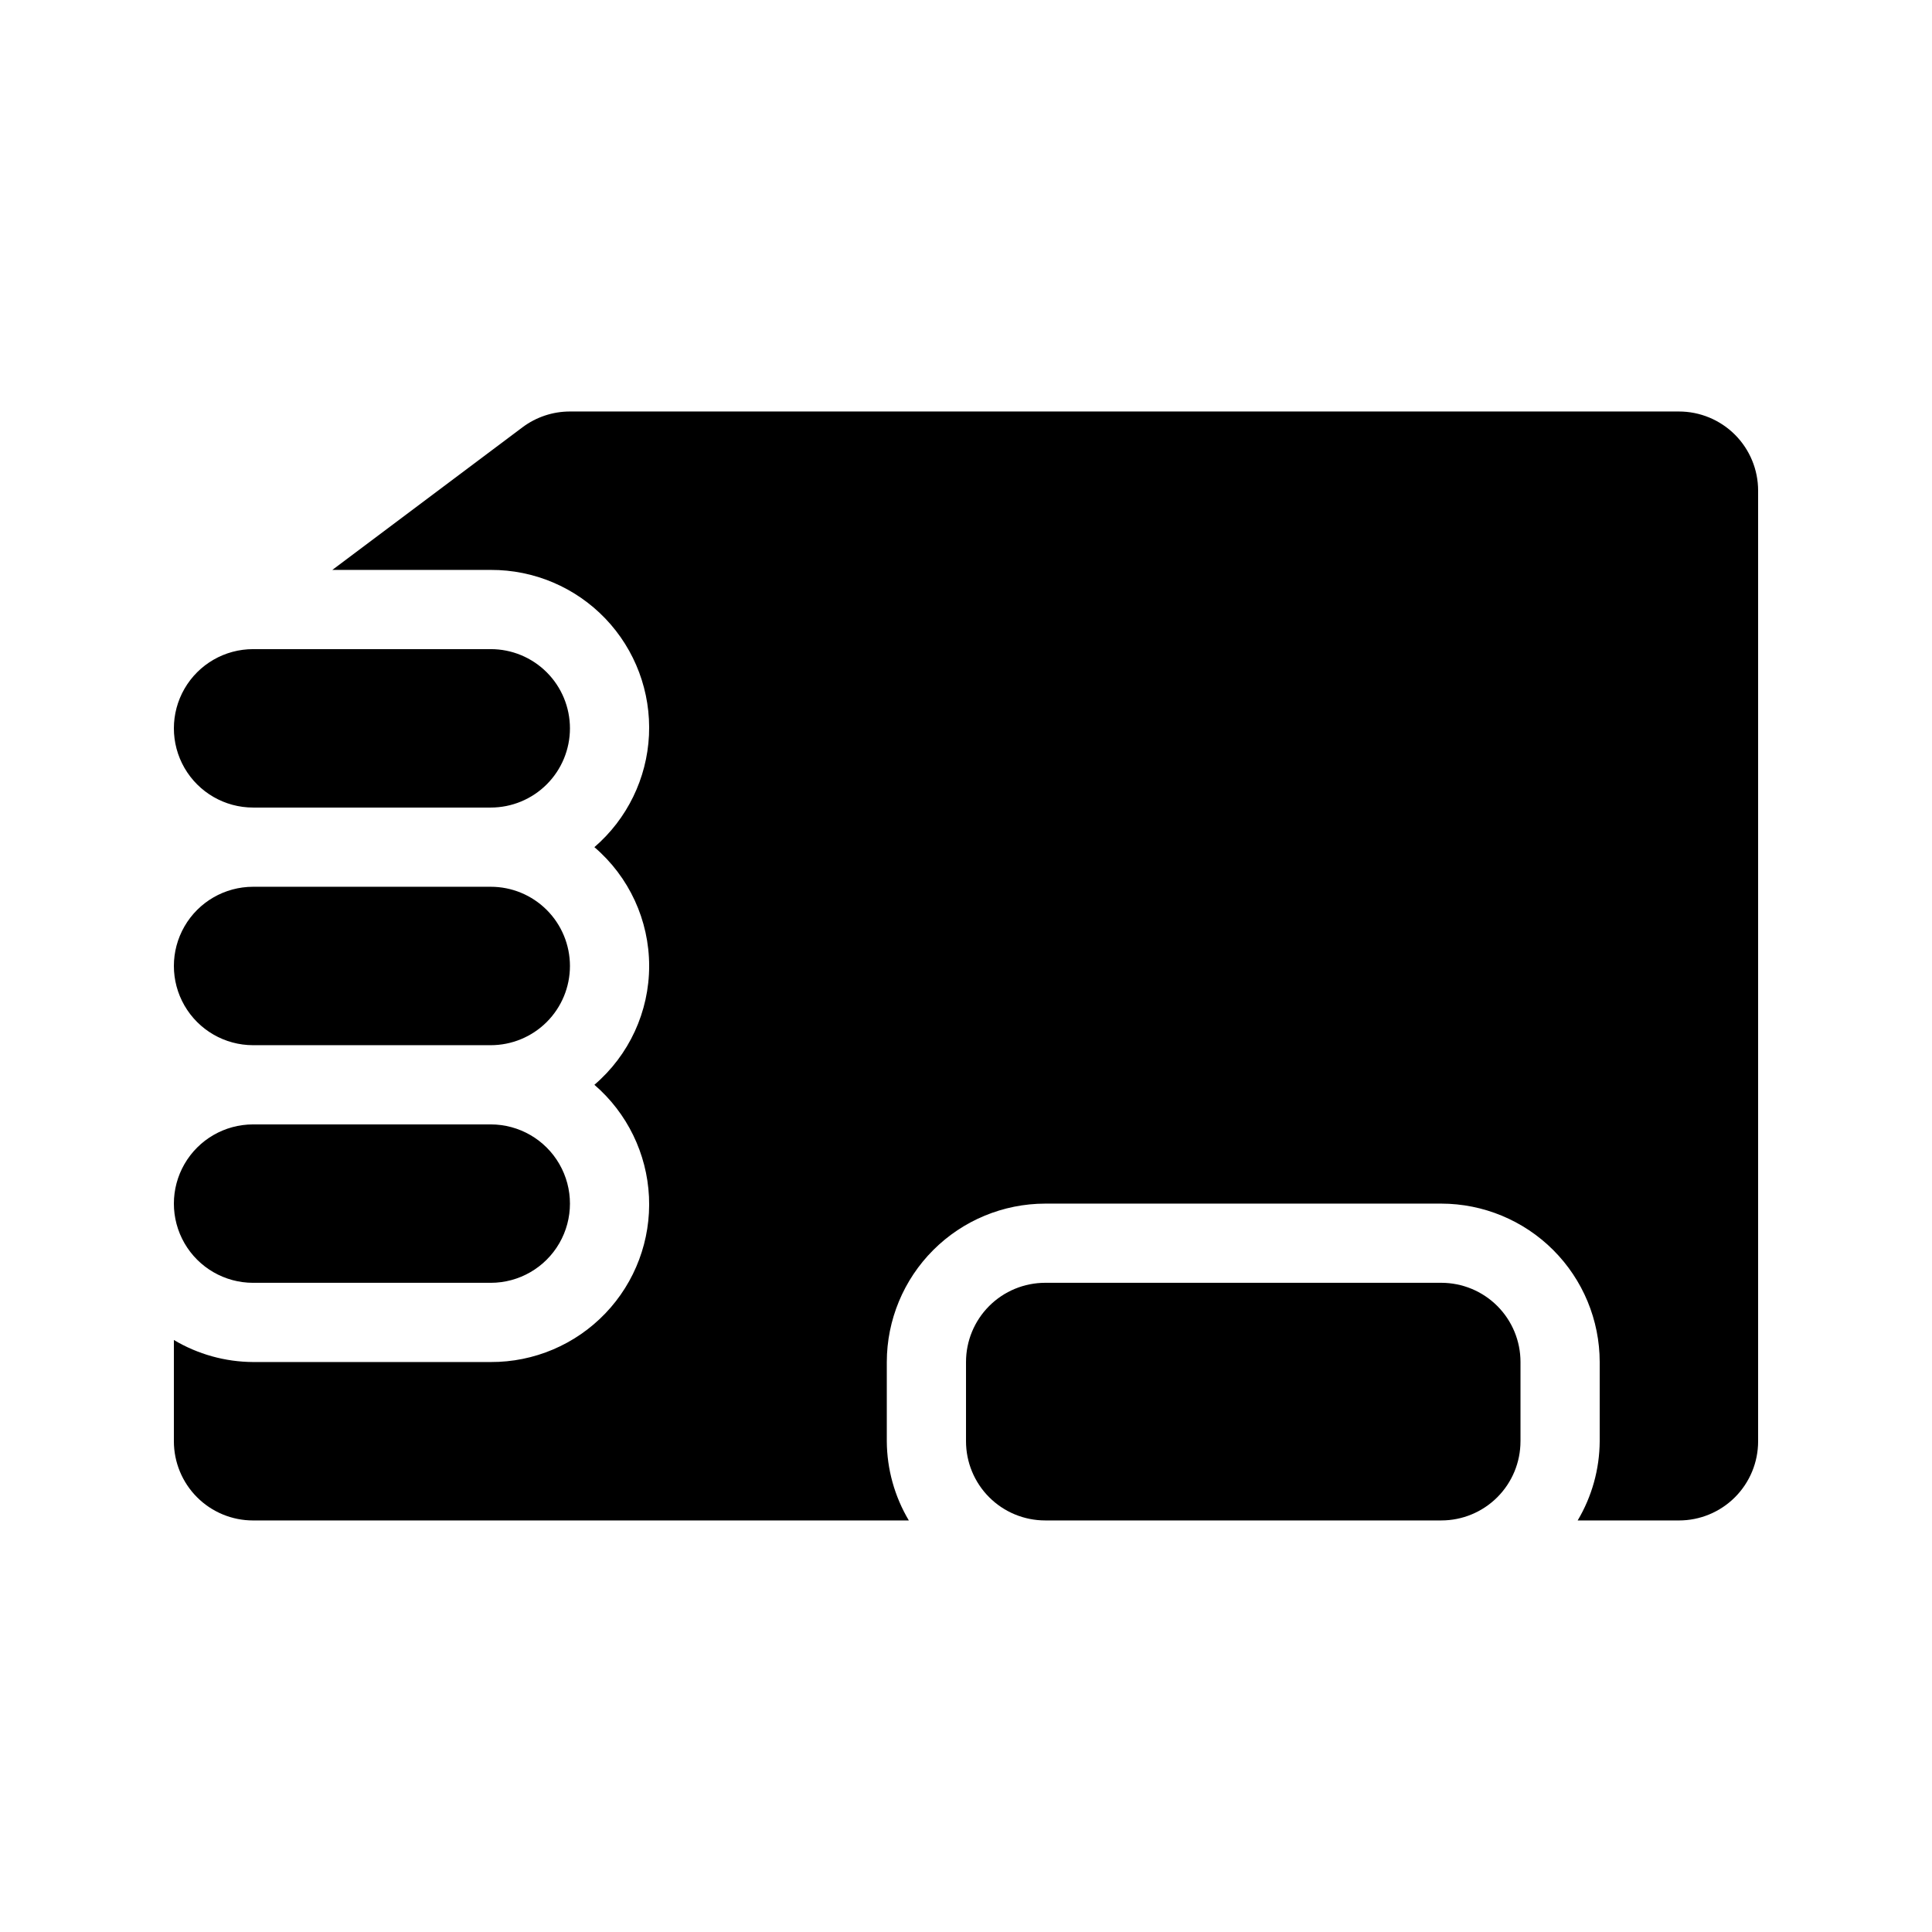 <?xml version="1.0" encoding="UTF-8"?>
<!-- Uploaded to: ICON Repo, www.iconrepo.com, Generator: ICON Repo Mixer Tools -->
<svg fill="#000000" width="800px" height="800px" version="1.1" viewBox="144 144 512 512" xmlns="http://www.w3.org/2000/svg">
 <path d="m274.05 483.96h-62.977c-7.5 0-14.43-4-18.18-10.492-3.75-6.496-3.75-14.5 0-20.992 3.75-6.496 10.68-10.496 18.18-10.496h62.977c7.5 0 14.43 4 18.18 10.496 3.75 6.492 3.75 14.496 0 20.992-3.75 6.492-10.68 10.492-18.18 10.492zm20.992-83.969v0.004c0-5.57-2.211-10.91-6.148-14.848s-9.277-6.148-14.844-6.144h-62.977c-7.5 0-14.43 4-18.18 10.496-3.75 6.492-3.75 14.496 0 20.992 3.75 6.492 10.68 10.496 18.18 10.496h62.977c5.566 0 10.906-2.211 14.844-6.148s6.148-9.277 6.148-14.844zm0-62.973c0-5.57-2.211-10.91-6.148-14.848s-9.277-6.148-14.844-6.144h-62.977c-7.5 0-14.43 4-18.18 10.496-3.75 6.492-3.75 14.496 0 20.992 3.75 6.492 10.68 10.496 18.18 10.496h62.977c5.566 0 10.906-2.211 14.844-6.148s6.148-9.277 6.148-14.844zm293.89-83.969h-293.89c-4.543 0-8.965 1.477-12.598 4.203l-50.375 37.781h41.98c11.465-0.051 22.449 4.613 30.379 12.895 7.926 8.285 12.105 19.461 11.559 30.914-0.551 11.453-5.781 22.176-14.465 29.664 9.207 7.867 14.512 19.375 14.512 31.488 0 12.109-5.305 23.617-14.512 31.488 8.684 7.484 13.914 18.211 14.465 29.664 0.547 11.453-3.633 22.629-11.559 30.91-7.93 8.281-18.914 12.945-30.379 12.895h-62.977c-7.394-0.039-14.641-2.055-20.992-5.84v26.832c0 5.57 2.211 10.91 6.148 14.848 3.934 3.938 9.277 6.148 14.844 6.144h173.78c-3.781-6.352-5.797-13.598-5.84-20.992v-20.992c0.012-11.129 4.438-21.801 12.309-29.672s18.543-12.297 29.676-12.309h104.96-0.004c11.133 0.012 21.805 4.438 29.676 12.309s12.297 18.543 12.309 29.672v20.992c-0.043 7.394-2.059 14.641-5.84 20.992h26.832c5.57 0.004 10.91-2.207 14.848-6.144s6.148-9.277 6.144-14.848v-251.9c0.004-5.57-2.207-10.91-6.144-14.848-3.938-3.934-9.277-6.148-14.848-6.144zm-41.984 272.89v-20.992c0.004-5.566-2.207-10.906-6.144-14.844s-9.277-6.148-14.848-6.148h-104.96c-5.57 0-10.91 2.211-14.848 6.148s-6.148 9.277-6.144 14.844v20.992c-0.004 5.57 2.207 10.91 6.144 14.848s9.277 6.148 14.848 6.144h104.96-0.004c5.57 0.004 10.91-2.207 14.848-6.144s6.148-9.277 6.144-14.848z"/>
</svg>